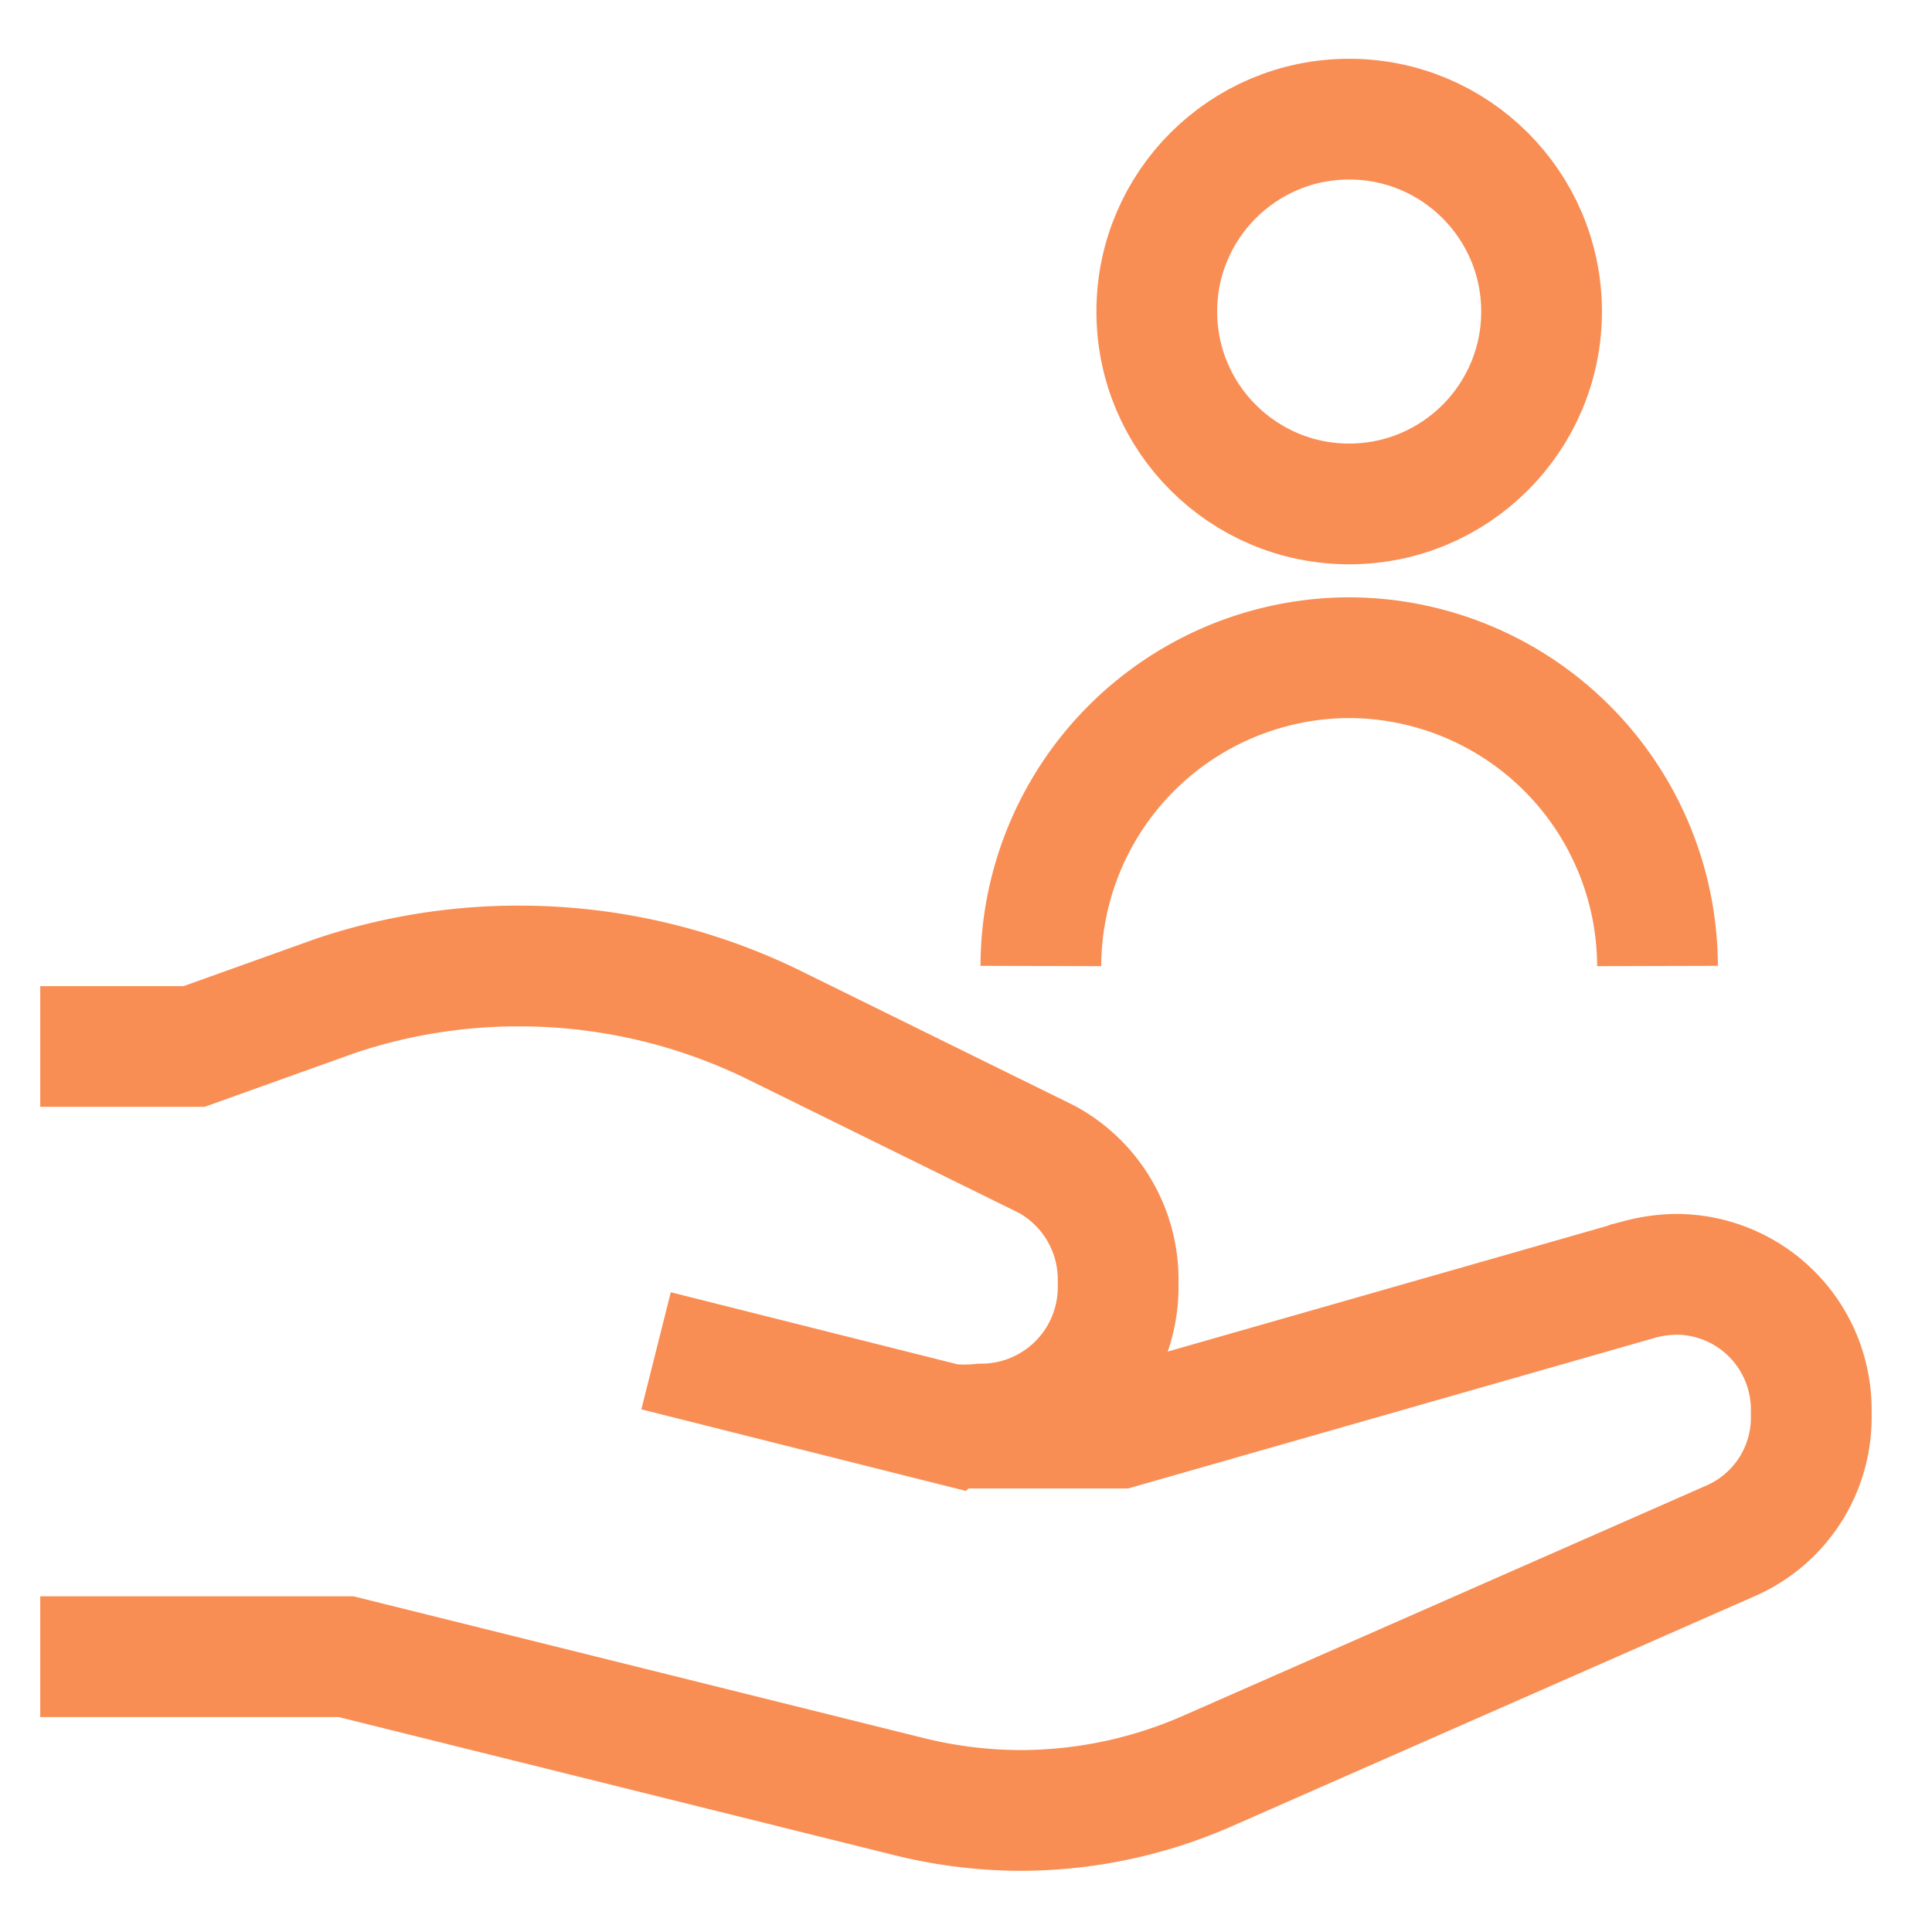 <svg id="Layer_1" data-name="Layer 1" xmlns="http://www.w3.org/2000/svg" viewBox="0 0 24 24" stroke-width="1.5" width="24" height="24" color="#F98E54"><defs><style>.cls-63ce74b6ea57ea6c8380063b-1{fill:none;stroke:currentColor;stroke-miterlimit:10;}</style></defs><circle class="cls-63ce74b6ea57ea6c8380063b-1" cx="16.76" cy="3.87" r="2.39"></circle><path class="cls-63ce74b6ea57ea6c8380063b-1" d="M20.59,12h0a3.84,3.84,0,0,0-3.83-3.83h0A3.84,3.84,0,0,0,12.93,12h0"></path><path class="cls-63ce74b6ea57ea6c8380063b-1" d="M8.15,16.78l3.62.91a2,2,0,0,0,.42,0h0a1.7,1.7,0,0,0,1.7-1.7v-.12A1.7,1.7,0,0,0,13,14.4L9.67,12.76A7.19,7.19,0,0,0,6.45,12h0a7.12,7.12,0,0,0-2.28.37L2.41,13H.5"></path><path class="cls-63ce74b6ea57ea6c8380063b-1" d="M12,17.74h1.91l6.47-1.85a1.82,1.82,0,0,1,.46-.06h0A1.68,1.68,0,0,1,22.5,17.5v.11a1.67,1.67,0,0,1-1,1.53L15,22a5.78,5.78,0,0,1-2.32.49h0a5.79,5.79,0,0,1-1.38-.17l-7-1.74H.5"></path></svg>